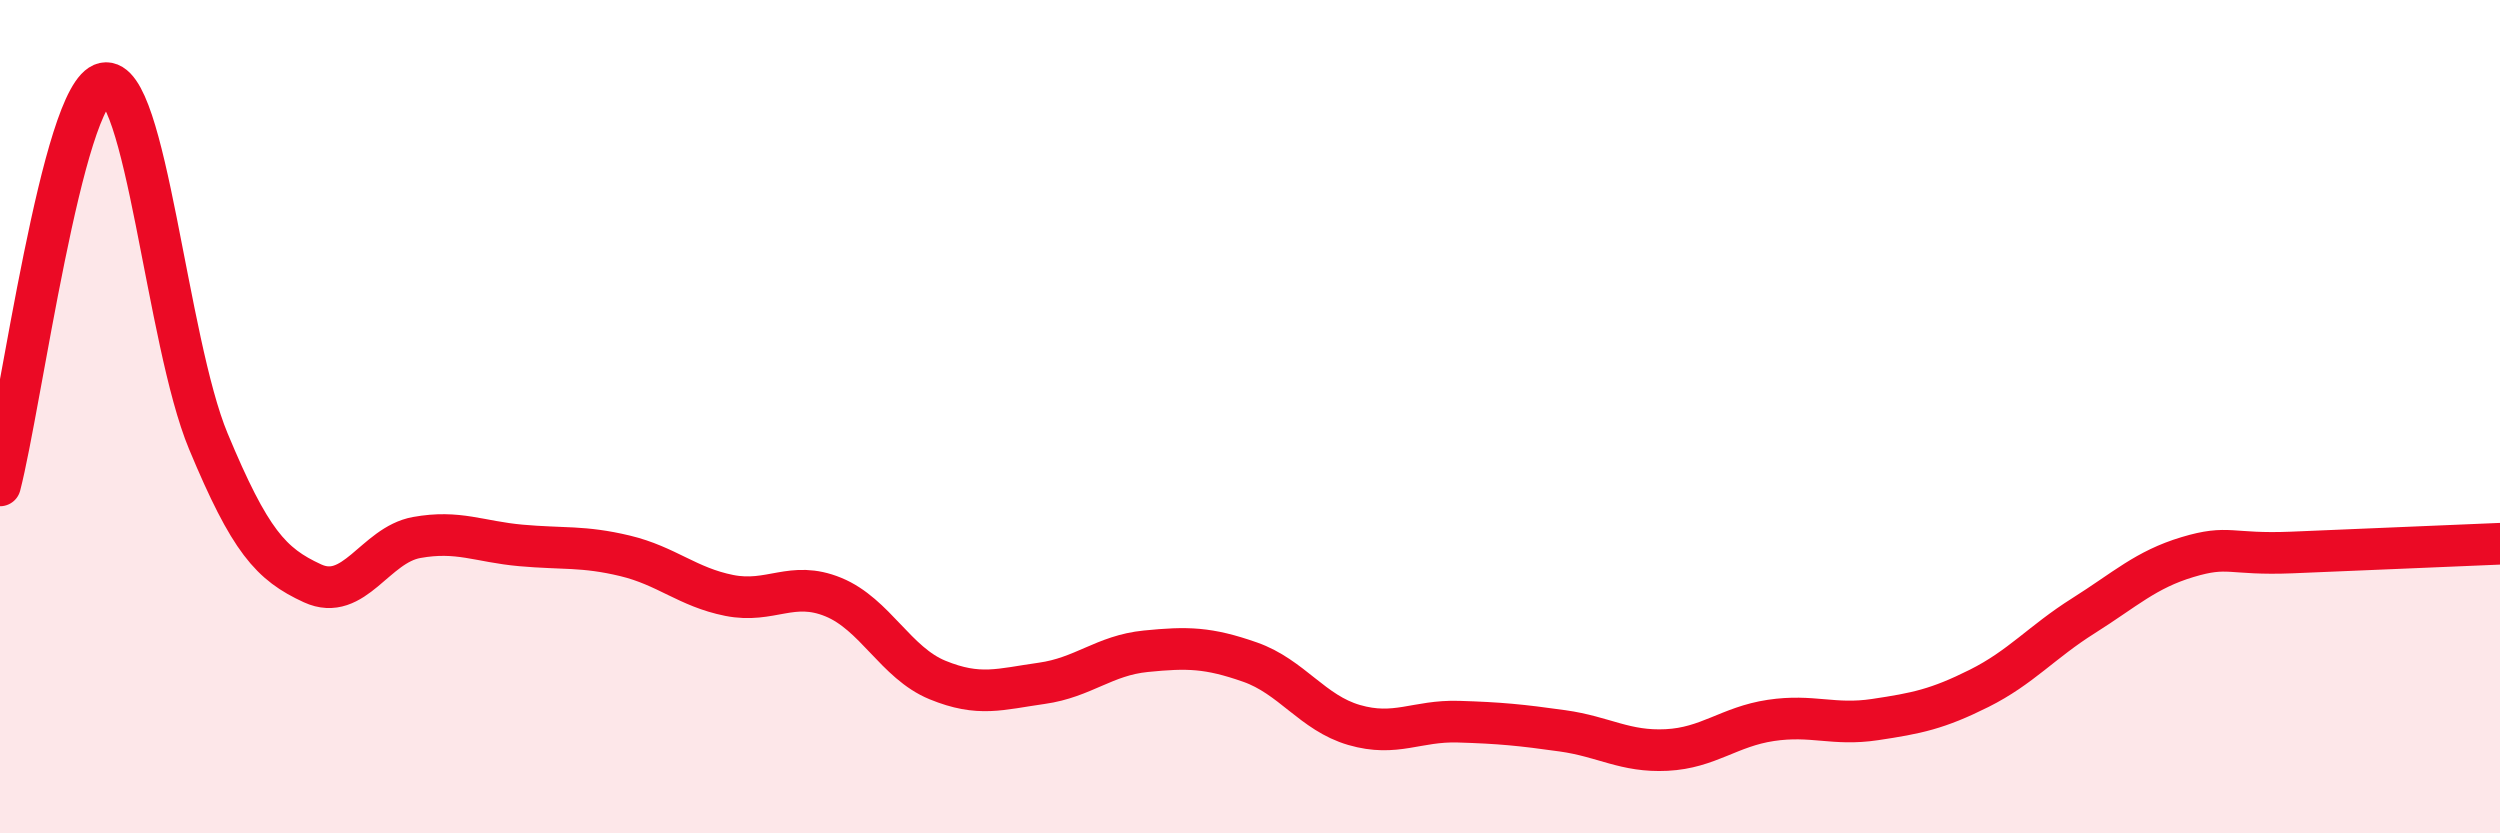 
    <svg width="60" height="20" viewBox="0 0 60 20" xmlns="http://www.w3.org/2000/svg">
      <path
        d="M 0,11.65 C 0.5,9.72 1.5,2.21 2.5,2 C 3.5,1.79 4,8.19 5,10.59 C 6,12.99 6.5,13.54 7.5,14 C 8.5,14.46 9,13.08 10,12.9 C 11,12.72 11.5,13 12.5,13.09 C 13.5,13.18 14,13.1 15,13.34 C 16,13.58 16.5,14.09 17.5,14.29 C 18.5,14.49 19,13.92 20,14.33 C 21,14.74 21.5,15.91 22.5,16.32 C 23.5,16.73 24,16.54 25,16.4 C 26,16.26 26.5,15.73 27.5,15.63 C 28.5,15.53 29,15.54 30,15.89 C 31,16.24 31.5,17.11 32.5,17.4 C 33.5,17.69 34,17.29 35,17.32 C 36,17.35 36.5,17.4 37.5,17.54 C 38.5,17.68 39,18.05 40,18 C 41,17.95 41.5,17.44 42.5,17.29 C 43.5,17.14 44,17.42 45,17.27 C 46,17.12 46.5,17.02 47.5,16.52 C 48.5,16.02 49,15.41 50,14.78 C 51,14.15 51.5,13.67 52.5,13.37 C 53.5,13.07 53.5,13.32 55,13.26 C 56.5,13.2 59,13.09 60,13.05L60 20L0 20Z"
        fill="#EB0A25"
        opacity="0.1"
        stroke-linecap="round"
        stroke-linejoin="round"
      />
      <path
        d="M 0,11.65 C 0.5,9.72 1.5,2.21 2.5,2 C 3.5,1.79 4,8.19 5,10.59 C 6,12.99 6.5,13.54 7.5,14 C 8.5,14.46 9,13.08 10,12.9 C 11,12.72 11.5,13 12.5,13.09 C 13.5,13.18 14,13.1 15,13.34 C 16,13.58 16.5,14.09 17.5,14.29 C 18.5,14.49 19,13.92 20,14.33 C 21,14.74 21.5,15.91 22.5,16.32 C 23.5,16.73 24,16.54 25,16.4 C 26,16.26 26.5,15.73 27.5,15.63 C 28.5,15.53 29,15.54 30,15.89 C 31,16.24 31.5,17.11 32.5,17.4 C 33.5,17.69 34,17.29 35,17.32 C 36,17.35 36.5,17.4 37.5,17.54 C 38.5,17.68 39,18.05 40,18 C 41,17.95 41.5,17.44 42.5,17.29 C 43.5,17.14 44,17.42 45,17.27 C 46,17.12 46.5,17.02 47.5,16.52 C 48.5,16.02 49,15.41 50,14.78 C 51,14.15 51.5,13.67 52.5,13.37 C 53.5,13.07 53.5,13.32 55,13.26 C 56.5,13.2 59,13.09 60,13.05"
        stroke="#EB0A25"
        stroke-width="1"
        fill="none"
        stroke-linecap="round"
        stroke-linejoin="round"
      />
    </svg>
  